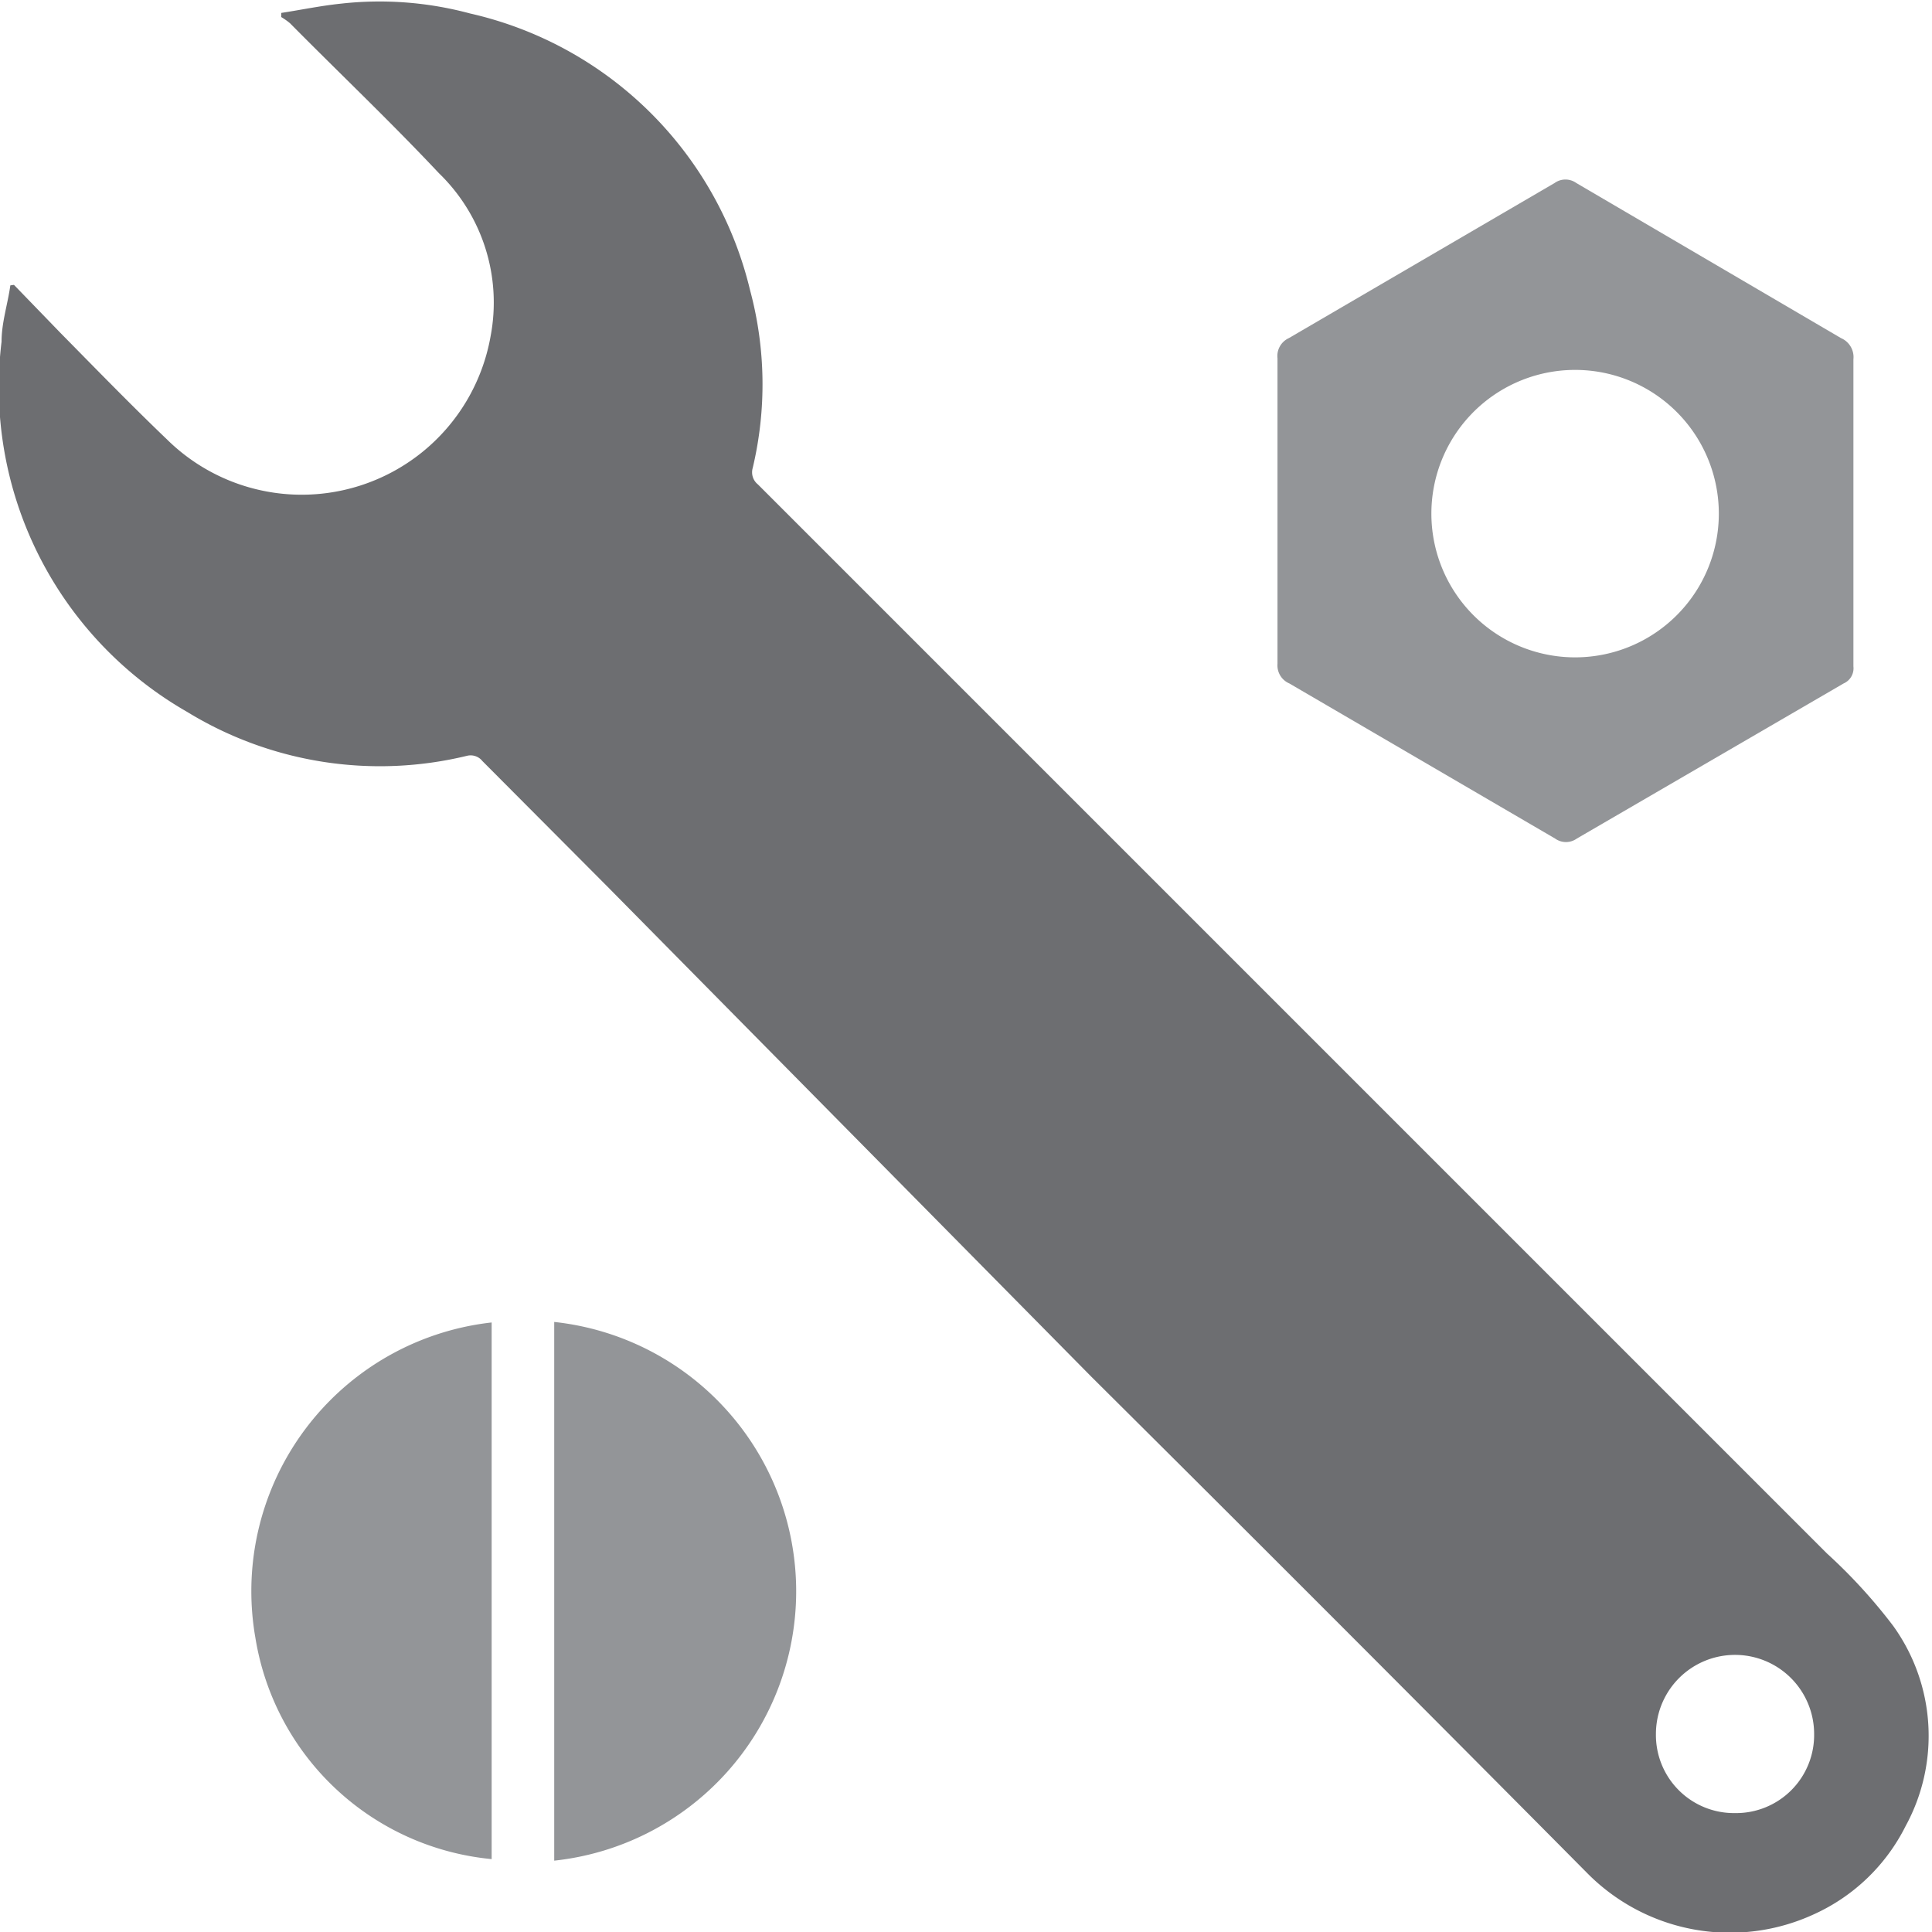 <svg xmlns="http://www.w3.org/2000/svg" data-name="Layer 1" viewBox="0 0 37.37 37.37">
  <path fill="#6d6e71" d="M.27 5.51l.9.93c.68.69 1.36 1.39 2.06 2.06a3.71 3.71 0 0 0 6.26-2 3.48 3.48 0 0 0-1-3.15c-.94-1-1.92-1.93-2.88-2.9a1.25 1.25 0 0 0-.17-.12V.25C5.83.19 6.21.11 6.6.07a6.73 6.73 0 0 1 2.49.19 7.21 7.21 0 0 1 5.42 5.36 7 7 0 0 1 .05 3.43.3.3 0 0 0 .1.32l11.5 11.5 9.18 9.18a10.38 10.38 0 0 1 1.28 1.4 3.64 3.64 0 0 1 .24 3.87 3.68 3.68 0 0 1-1.78 1.71 3.88 3.88 0 0 1-4.37-.79q-4.78-4.82-9.6-9.61l-9.35-9.47-2.43-2.44a.29.29 0 0 0-.3-.1 7.14 7.14 0 0 1-5.41-.85A7.24 7.24 0 0 1 .03 6.61c0-.37.12-.73.17-1.09zm33.29 29.56a1.51 1.51 0 0 0 1.53-1.53 1.53 1.53 0 1 0-3.06 0 1.51 1.51 0 0 0 1.53 1.53z"/>
  <path fill="#939598" d="M35.85 9.89v3a.32.32 0 0 1-.19.33l-5.16 3a.36.36 0 0 1-.42 0l-5.14-3a.38.38 0 0 1-.23-.38V6.93a.38.38 0 0 1 .22-.39l5.14-3a.36.36 0 0 1 .42 0l5.12 3a.4.4 0 0 1 .24.41v2.93zM30.3 7.16a2.78 2.78 0 0 0 0 5.55 2.78 2.78 0 1 0 0-5.55zM9.51 25.58v10.38a5.12 5.12 0 0 1-4.57-4.28 5.23 5.23 0 0 1 4.57-6.1zm1.21-.01a5.24 5.24 0 0 1 0 10.42V25.57z"/>
</svg>
